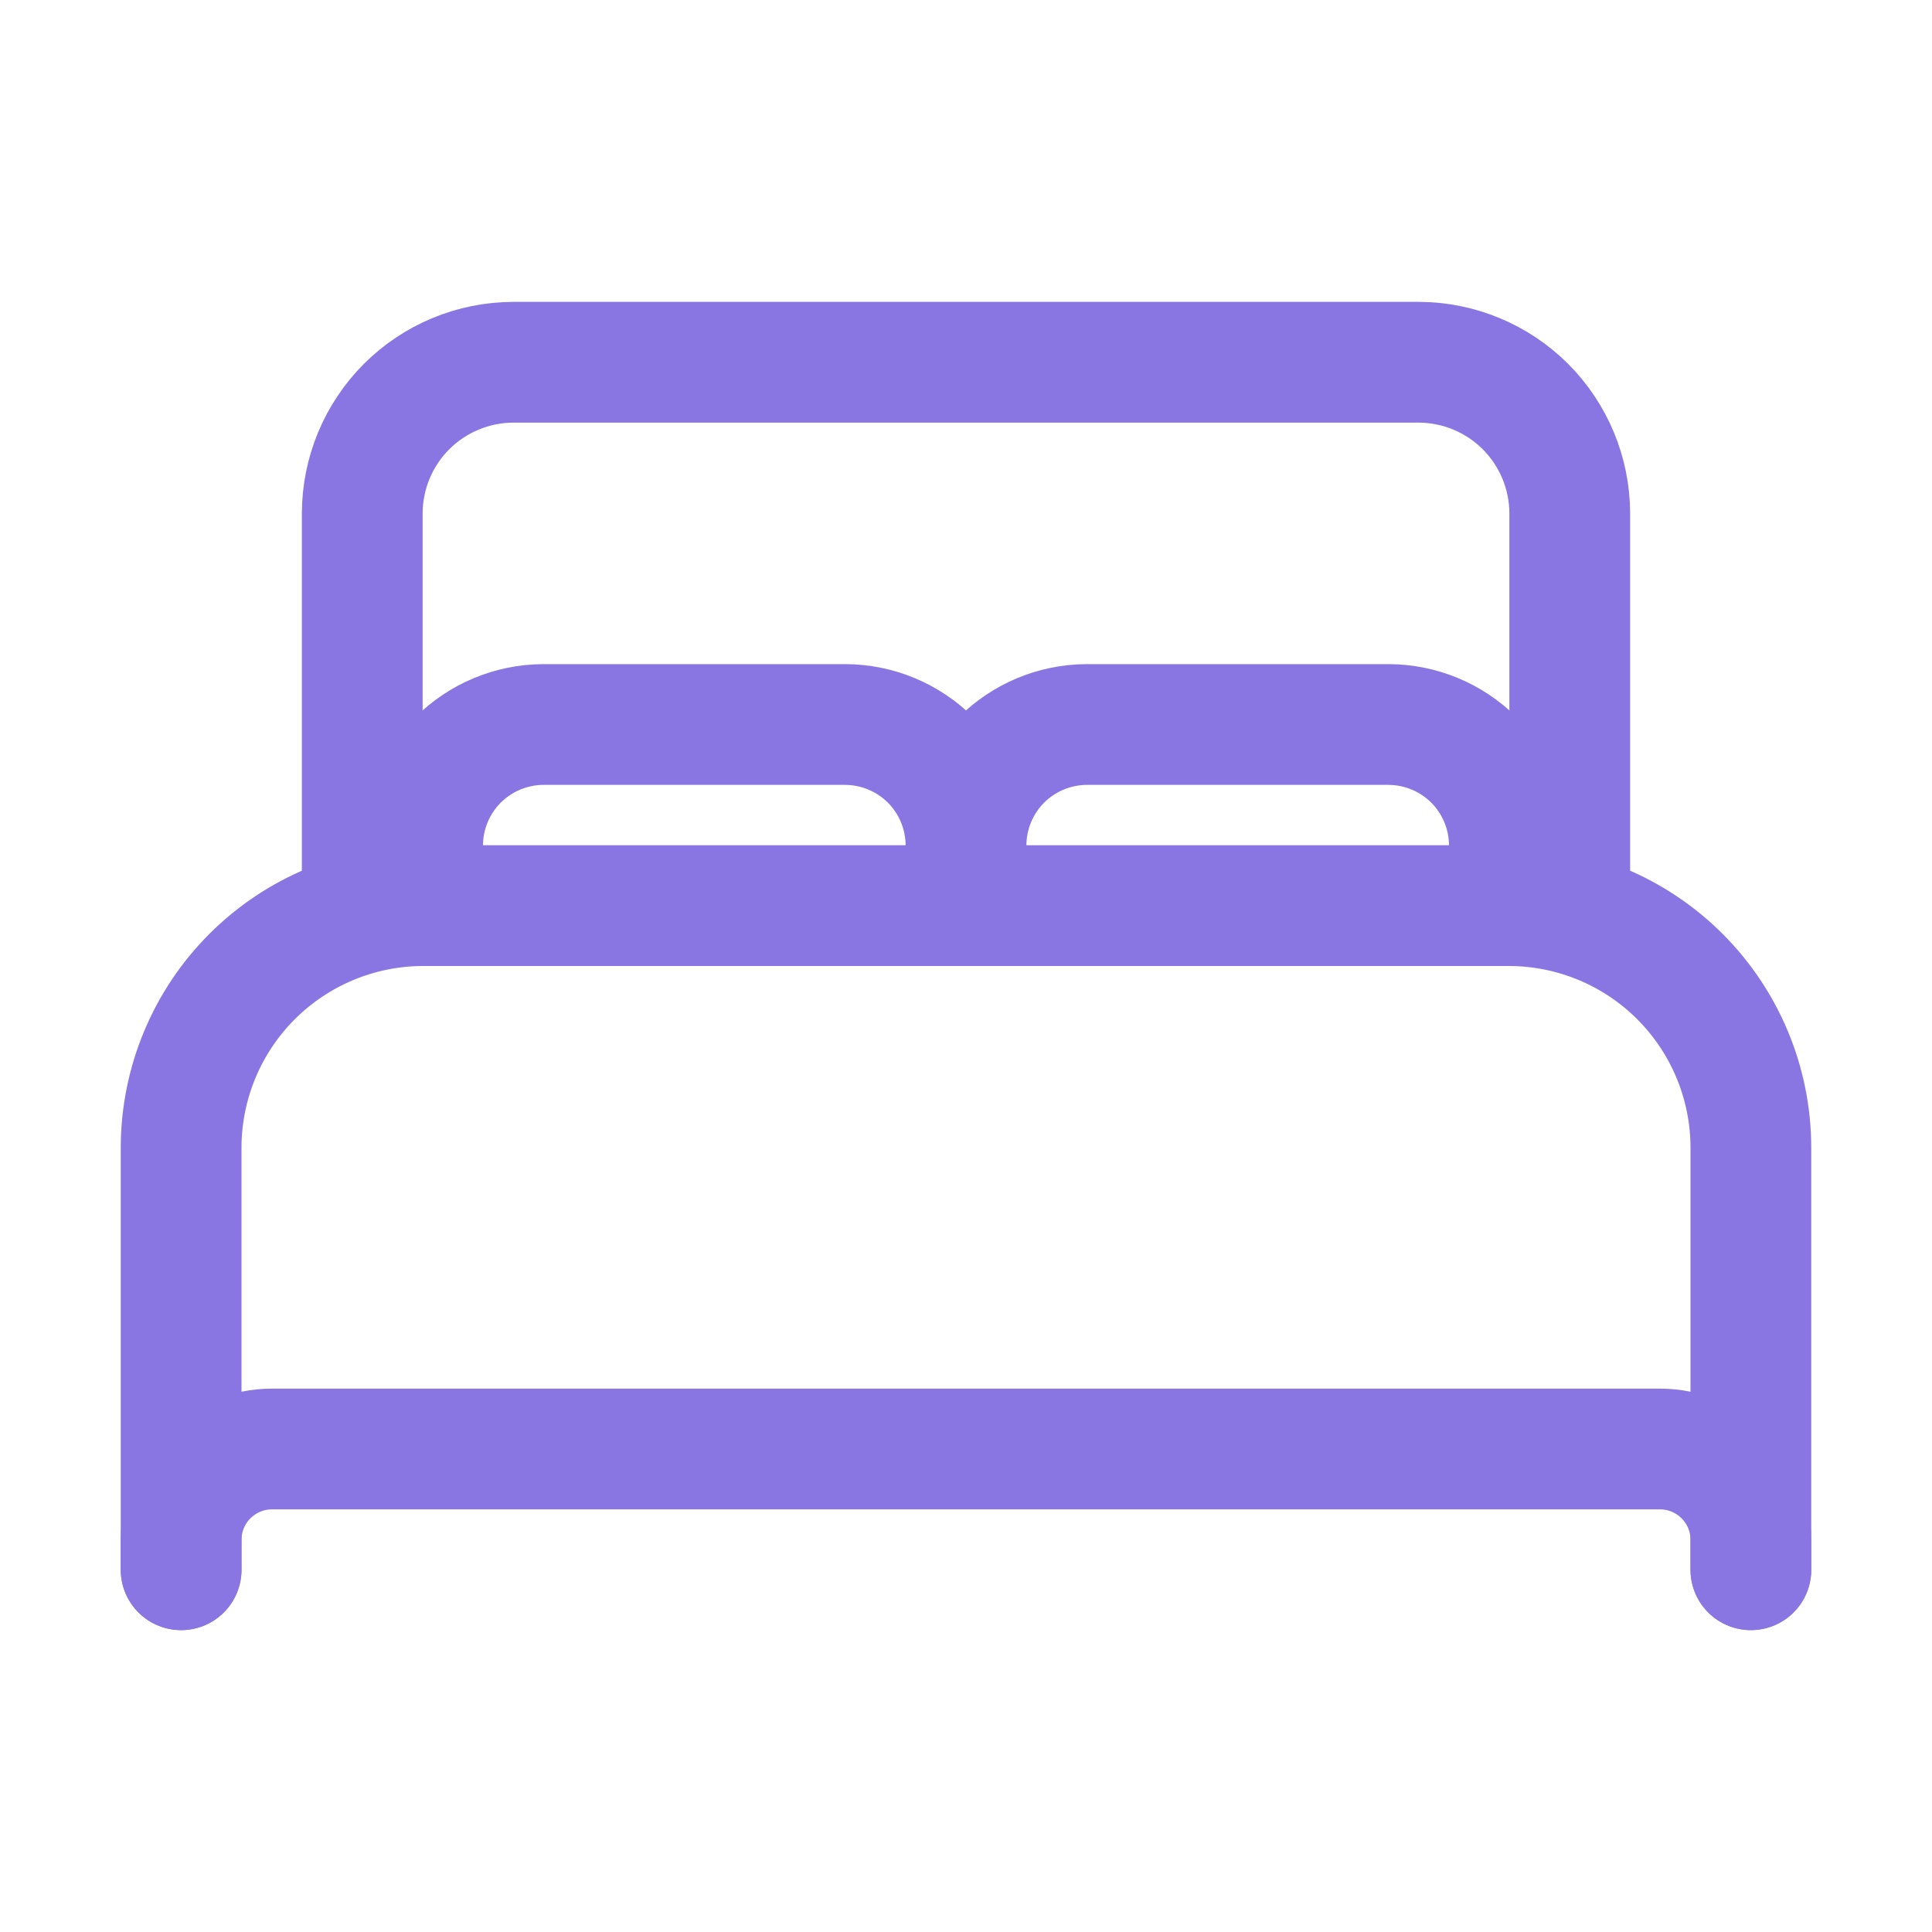 <svg width="32" height="32" viewBox="0 0 32 32" fill="none" xmlns="http://www.w3.org/2000/svg">
<path d="M3 26V19C3.003 17.94 3.426 16.924 4.175 16.175C4.925 15.426 5.94 15.003 7 15H25C26.06 15.003 27.076 15.426 27.825 16.175C28.574 16.924 28.997 17.94 29 19V26M24 15H6V8.5C6.002 7.838 6.266 7.203 6.734 6.734C7.203 6.266 7.838 6.002 8.5 6H23.5C24.162 6.002 24.797 6.266 25.266 6.734C25.734 7.203 25.998 7.838 26 8.5V15H24Z" stroke="#8A76E3" stroke-width="2" stroke-linecap="round" stroke-linejoin="round"/>
<path d="M3 26V25.5C3.001 25.102 3.16 24.722 3.441 24.441C3.722 24.16 4.103 24.001 4.5 24H27.5C27.898 24.001 28.278 24.16 28.559 24.441C28.84 24.722 28.999 25.102 29 25.5V26M7 15V14C7.001 13.47 7.213 12.962 7.587 12.587C7.962 12.213 8.47 12.002 9 12H14C14.53 12.002 15.038 12.213 15.413 12.587C15.787 12.962 15.998 13.47 16 14M16 14V15M16 14C16.002 13.47 16.213 12.962 16.587 12.587C16.962 12.213 17.47 12.002 18 12H23C23.53 12.002 24.038 12.213 24.413 12.587C24.787 12.962 24.998 13.47 25 14V15" stroke="#8A76E3" stroke-width="2" stroke-linecap="round" stroke-linejoin="round"/>
</svg>
